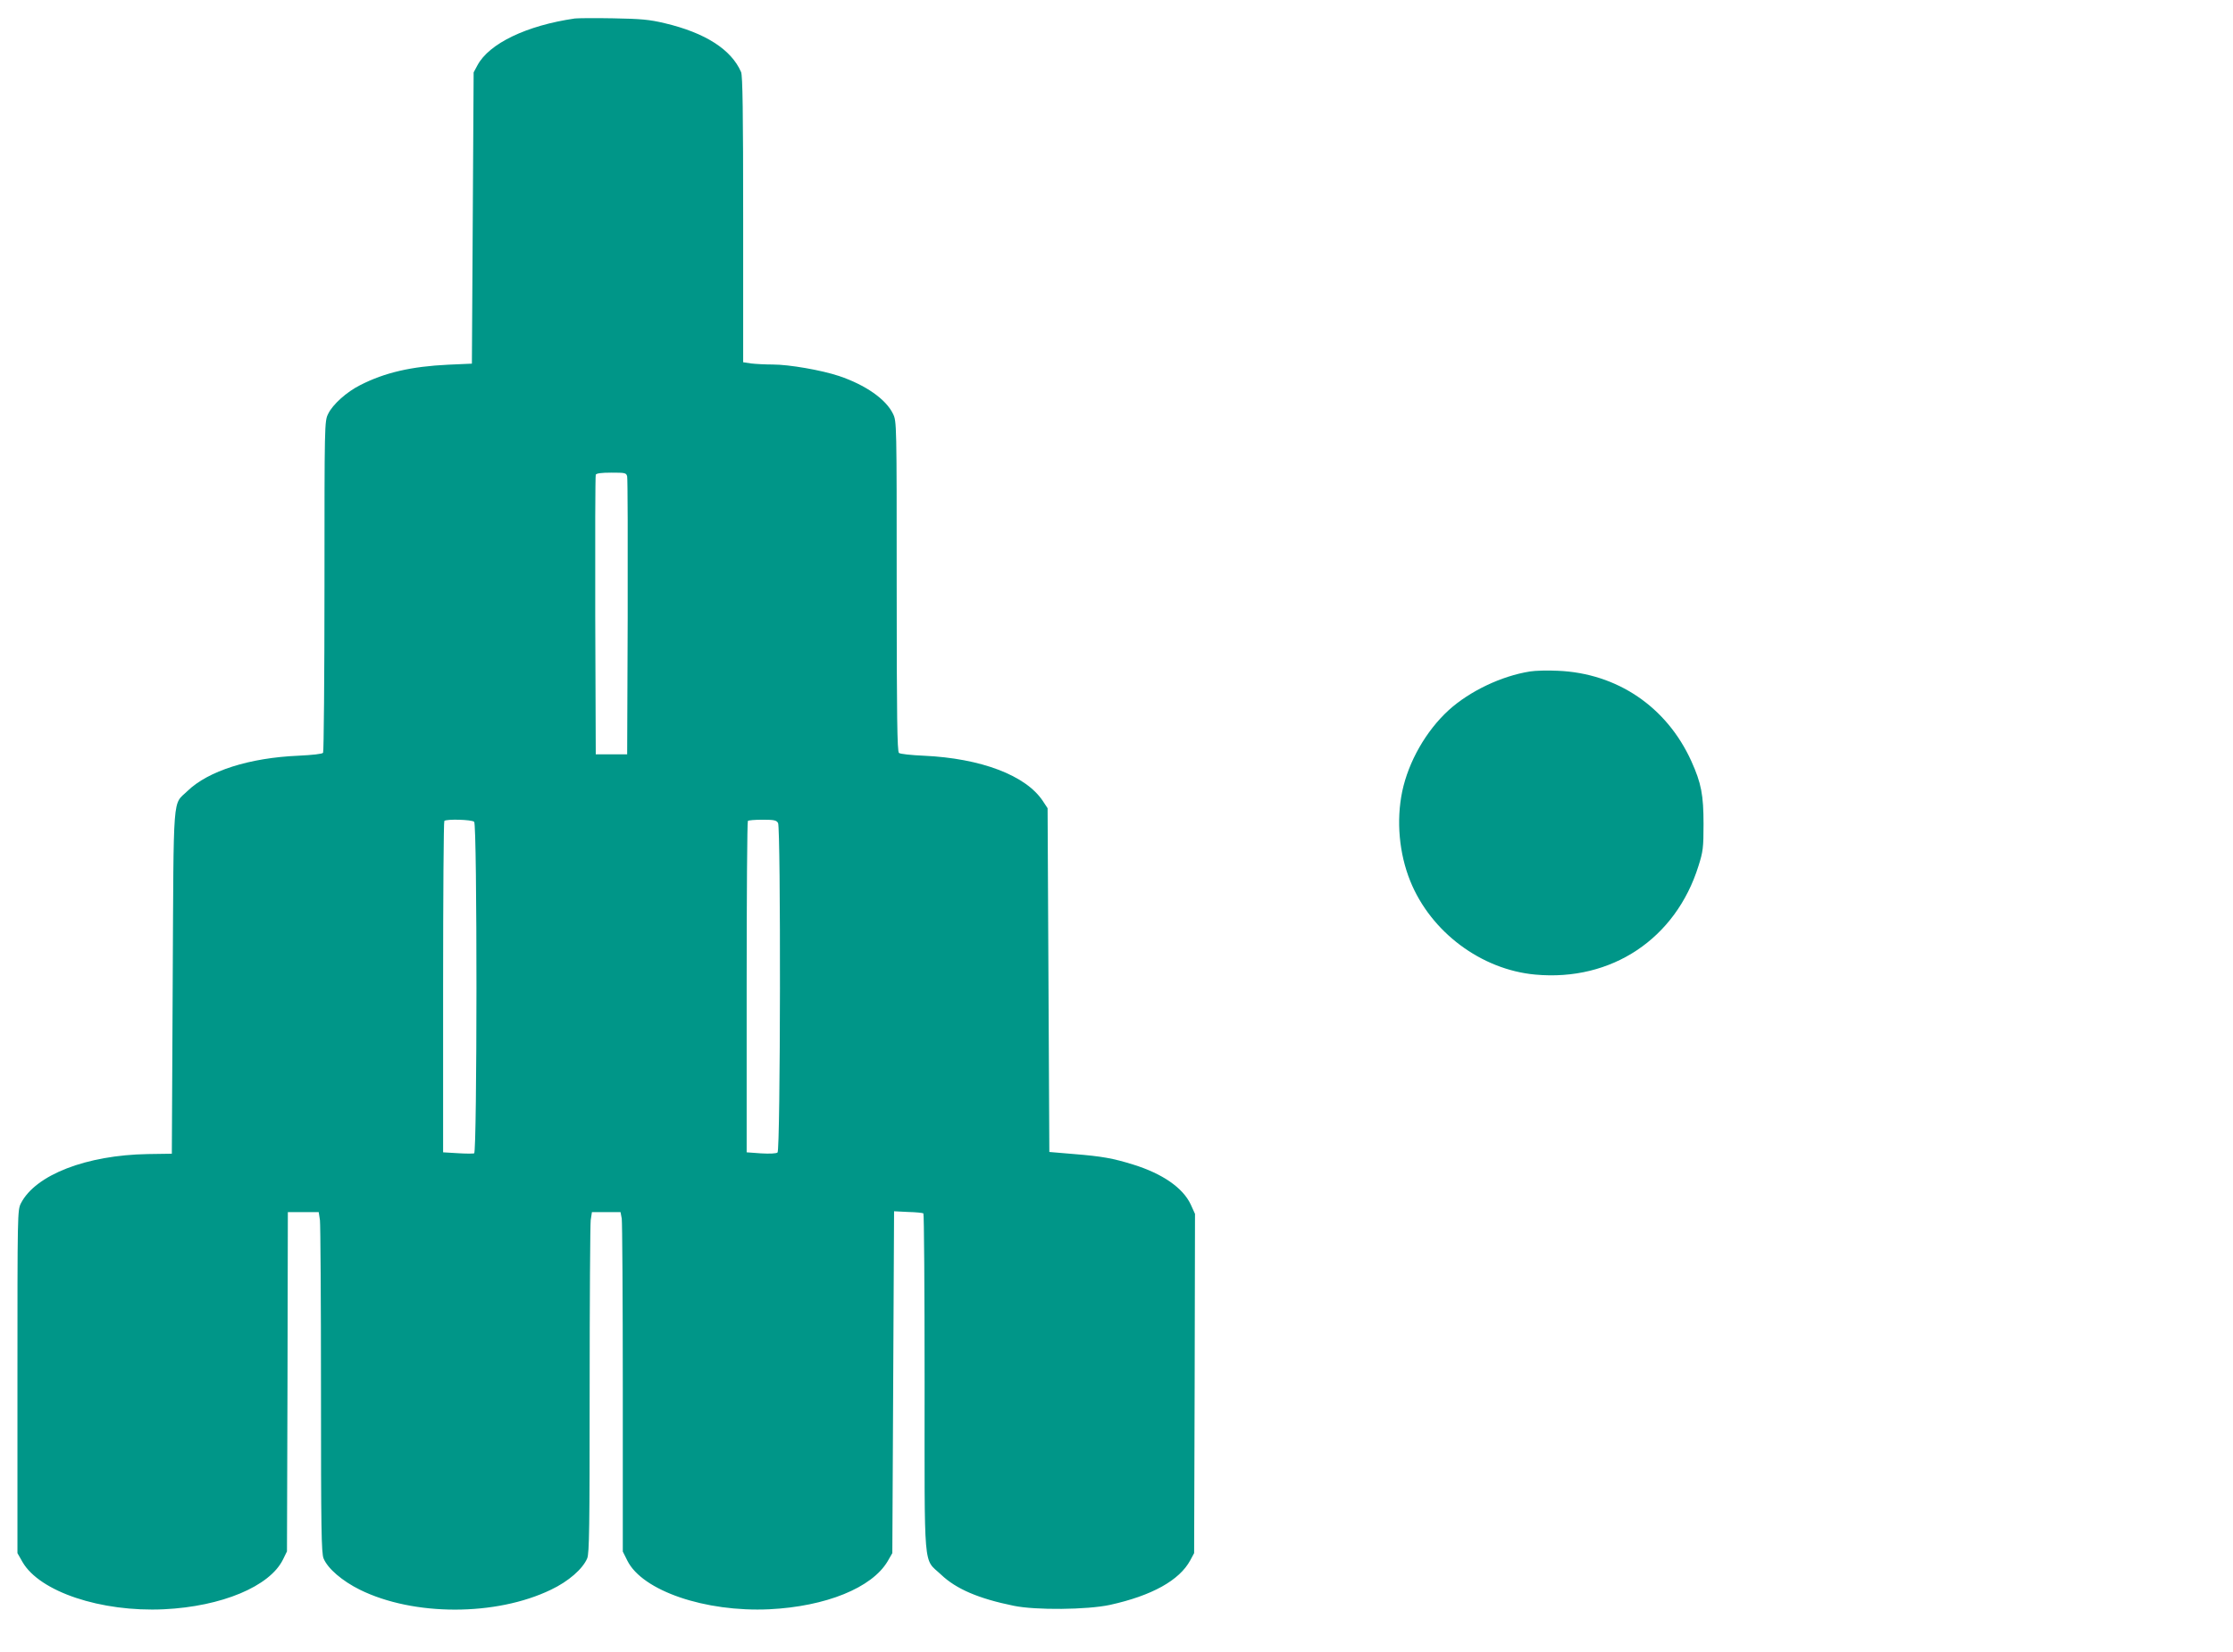 <?xml version="1.0" standalone="no"?>
<!DOCTYPE svg PUBLIC "-//W3C//DTD SVG 20010904//EN"
 "http://www.w3.org/TR/2001/REC-SVG-20010904/DTD/svg10.dtd">
<svg version="1.0" xmlns="http://www.w3.org/2000/svg"
 width="1280pt" height="947pt" viewBox="0 0 1280 947"
 preserveAspectRatio="xMidYMid meet">
<g transform="translate(0,947) scale(0.1,-0.1)"
fill="#009688" stroke="none">
<path d="M3295 9364 c-276 -40 -491 -143 -558 -268 l-22 -41 -5 -835 -5 -835
-135 -6 c-212 -10 -364 -45 -505 -117 -78 -39 -158 -111 -184 -165 -21 -43
-21 -52 -21 -988 0 -519 -4 -949 -8 -955 -4 -7 -61 -13 -142 -17 -280 -12
-516 -87 -635 -202 -87 -85 -79 15 -85 -1095 l-5 -985 -138 -2 c-352 -6 -643
-119 -727 -282 -20 -40 -20 -53 -20 -1023 l0 -983 29 -51 c98 -170 449 -288
811 -271 331 16 606 131 682 285 l23 47 3 973 2 972 89 0 88 0 7 -46 c3 -26 6
-465 6 -976 0 -791 2 -934 15 -964 24 -58 107 -129 208 -179 308 -152 780
-152 1095 0 101 48 182 119 208 180 12 29 14 175 14 963 0 511 3 950 6 976 l7
46 82 0 82 0 7 -37 c3 -21 6 -459 6 -974 l0 -935 26 -52 c86 -173 446 -296
814 -279 324 16 588 123 678 275 l27 47 5 980 5 980 80 -4 c44 -1 83 -5 88 -8
4 -2 7 -439 7 -970 0 -1105 -9 -1004 94 -1101 87 -83 216 -138 417 -179 126
-26 420 -23 551 5 241 53 399 141 461 256 l22 41 3 973 2 972 -25 55 c-45 95
-162 176 -330 228 -116 36 -178 47 -338 60 l-142 12 -5 986 -5 985 -27 41
c-97 147 -354 245 -683 260 -71 3 -136 10 -142 16 -10 7 -13 211 -13 955 0
937 0 946 -21 989 -40 84 -158 166 -309 217 -102 34 -287 66 -380 66 -43 0
-98 3 -124 6 l-46 7 0 818 c0 616 -3 825 -12 846 -56 129 -205 225 -438 280
-88 21 -135 25 -295 28 -104 2 -203 1 -220 -1z m300 -2626 c3 -13 4 -376 3
-808 l-3 -785 -90 0 -90 0 -3 795 c-1 437 0 801 3 808 3 8 31 12 89 12 80 0
86 -1 91 -22z m-877 -1980 c18 -18 17 -1894 0 -1901 -7 -2 -50 -2 -95 1 l-83
5 0 947 c0 520 3 950 7 953 12 12 158 8 171 -5z m1742 -7 c16 -31 14 -1875 -3
-1889 -7 -6 -44 -8 -95 -5 l-82 6 0 947 c0 521 3 950 7 953 3 4 41 7 84 7 67
0 80 -3 89 -19z"/>
<path d="M8770 5620 c-164 -26 -346 -113 -466 -222 -130 -119 -230 -295 -266
-465 -35 -168 -18 -357 46 -515 118 -292 407 -508 717 -536 437 -40 805 206
935 623 26 82 29 104 29 240 0 167 -13 235 -70 361 -141 311 -425 504 -765
518 -58 3 -130 1 -160 -4z"/>
</g>
</svg>

